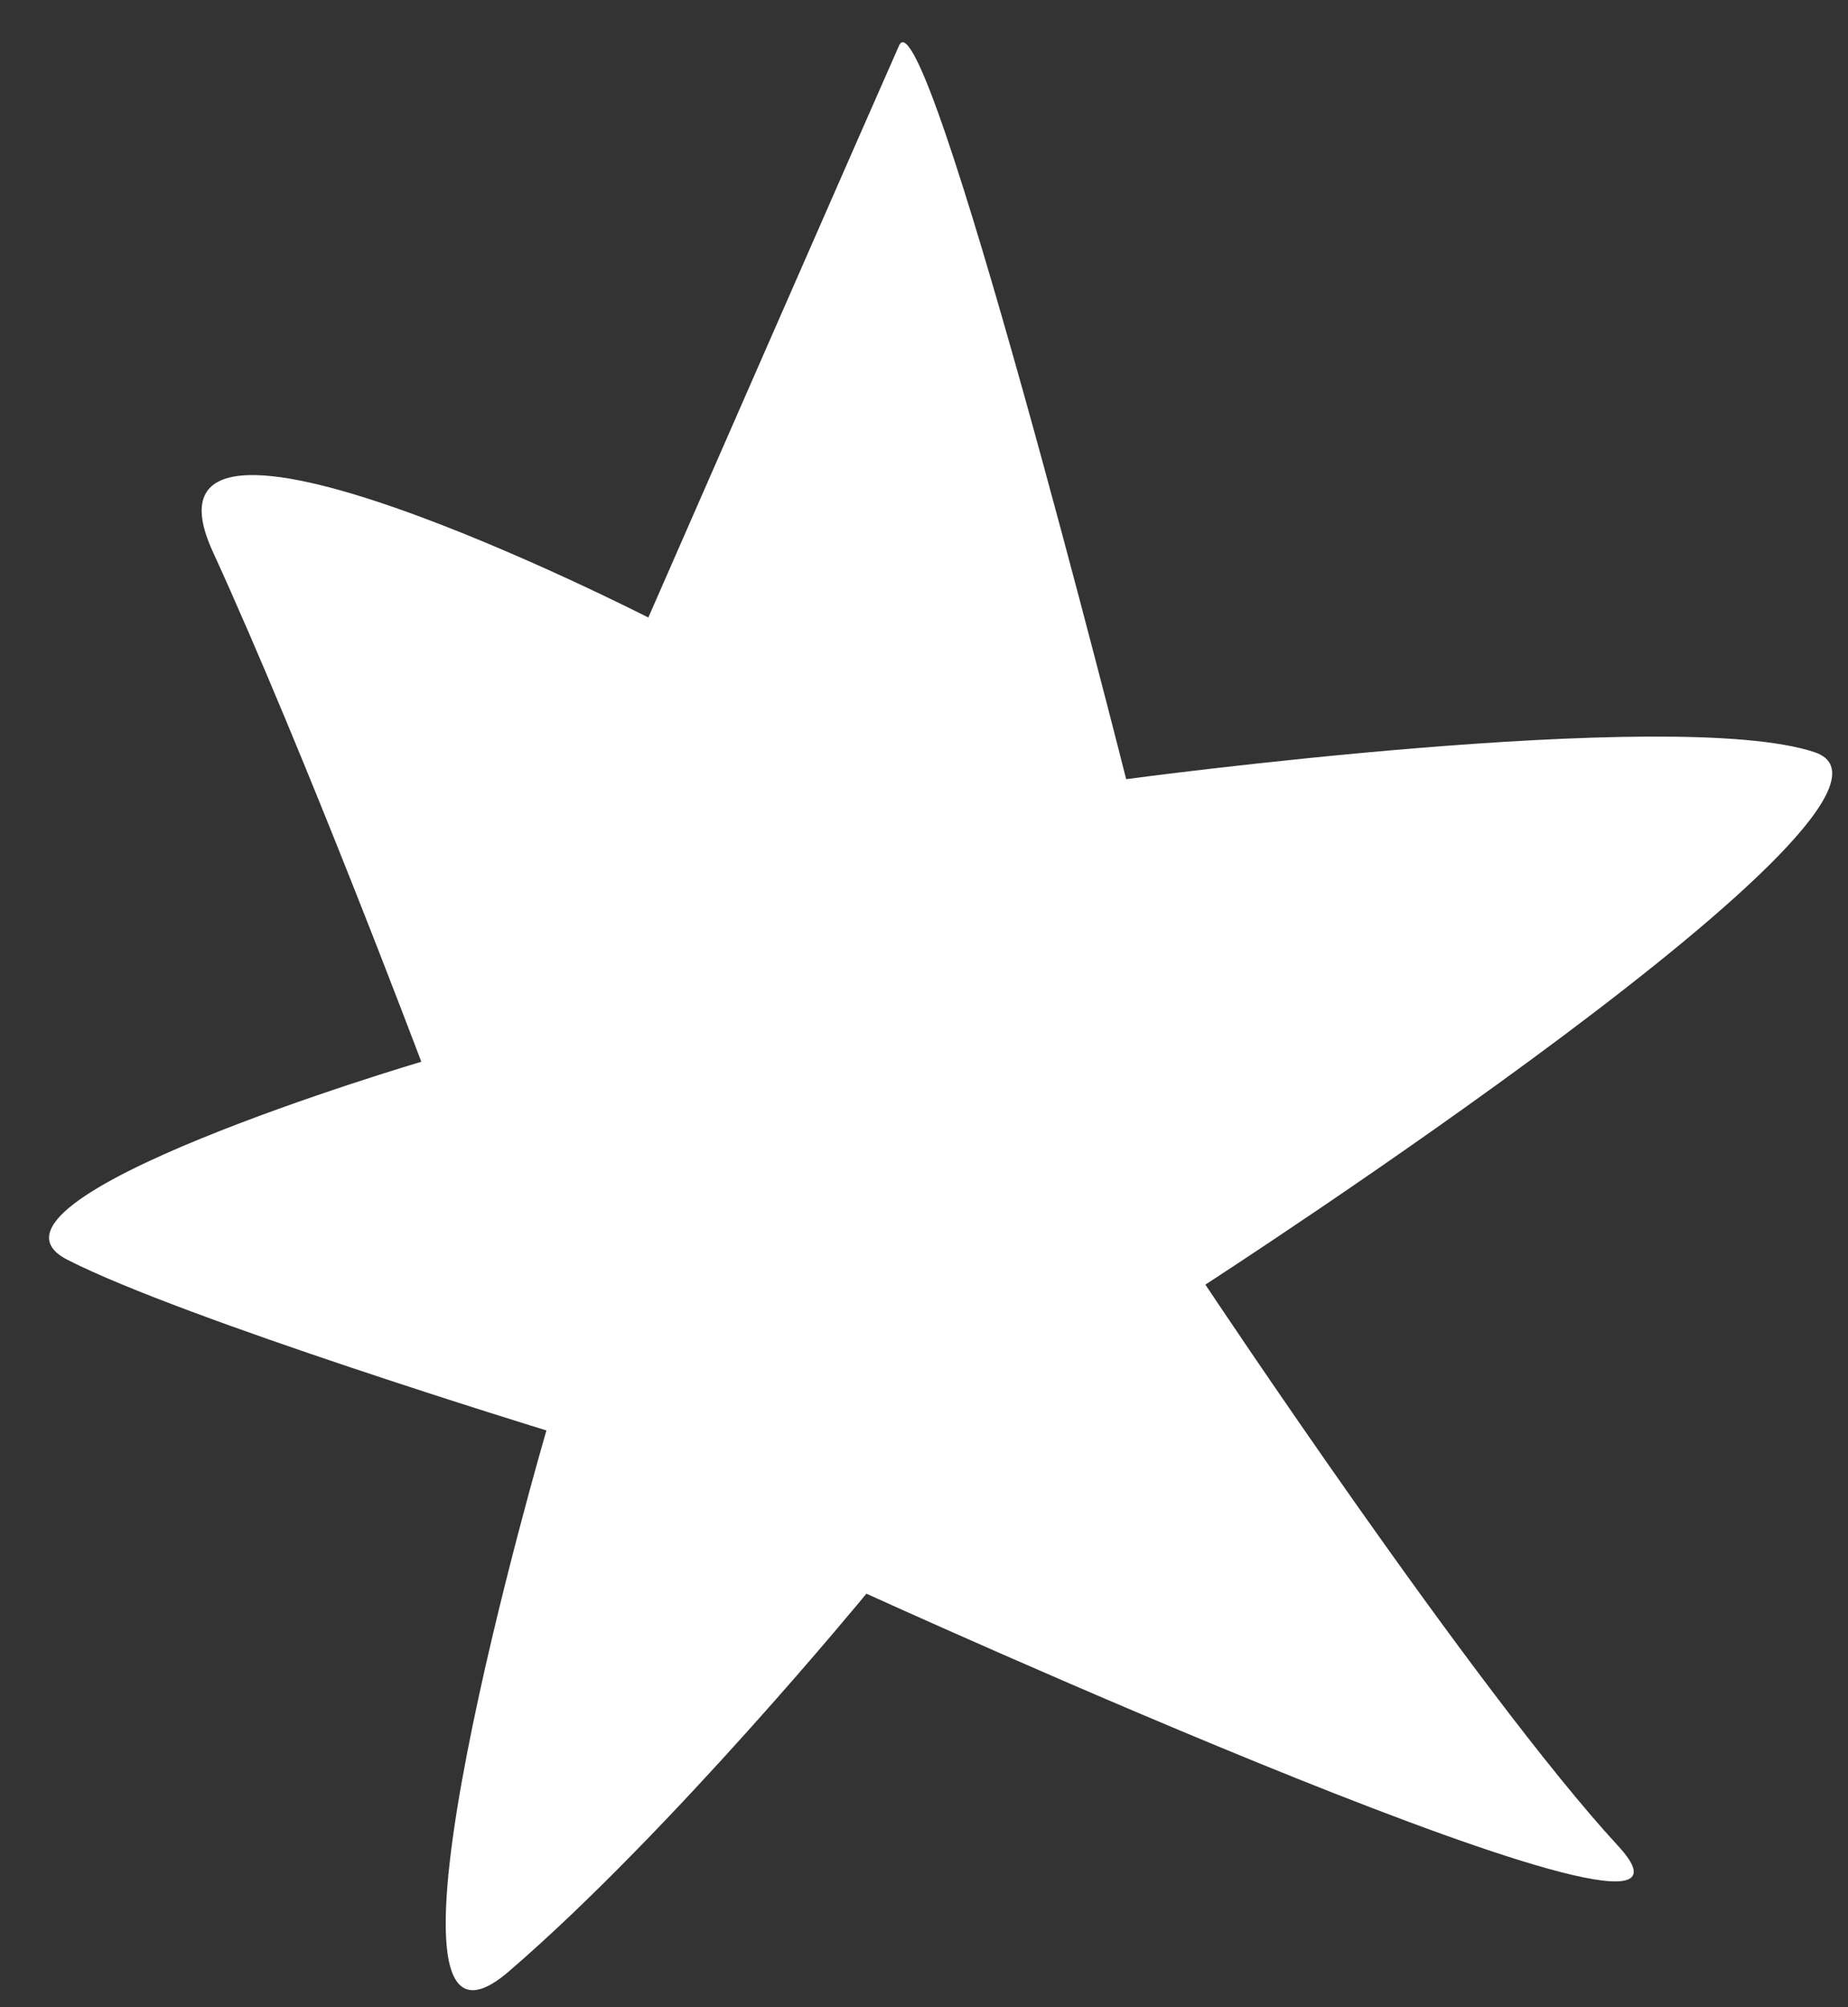 <?xml version="1.0" encoding="UTF-8"?> <svg xmlns="http://www.w3.org/2000/svg" width="35" height="38" viewBox="0 0 35 38" fill="none"><rect x="0" y="0" width="35" height="38" fill="#333333" stroke="none"/><path d="M17.029 0.86C16.799 1.37 12.279 11.691 12.279 11.691C12.279 11.691 2.259 6.57 4.029 10.441C5.799 14.31 7.979 20.101 7.979 20.101C7.979 20.101 -0.921 22.73 1.279 23.851C3.469 24.971 10.349 27.081 10.349 27.081C10.349 27.081 6.579 39.961 9.639 37.321C12.709 34.681 16.409 30.171 16.409 30.171C16.409 30.171 33.359 37.891 30.649 34.95C27.939 32.011 22.829 24.32 22.829 24.32C22.829 24.32 37.029 15.14 34.369 14.241C31.709 13.351 21.329 14.751 21.329 14.751C21.329 14.751 17.539 -0.26 17.029 0.86Z" fill="white"></path></svg> 